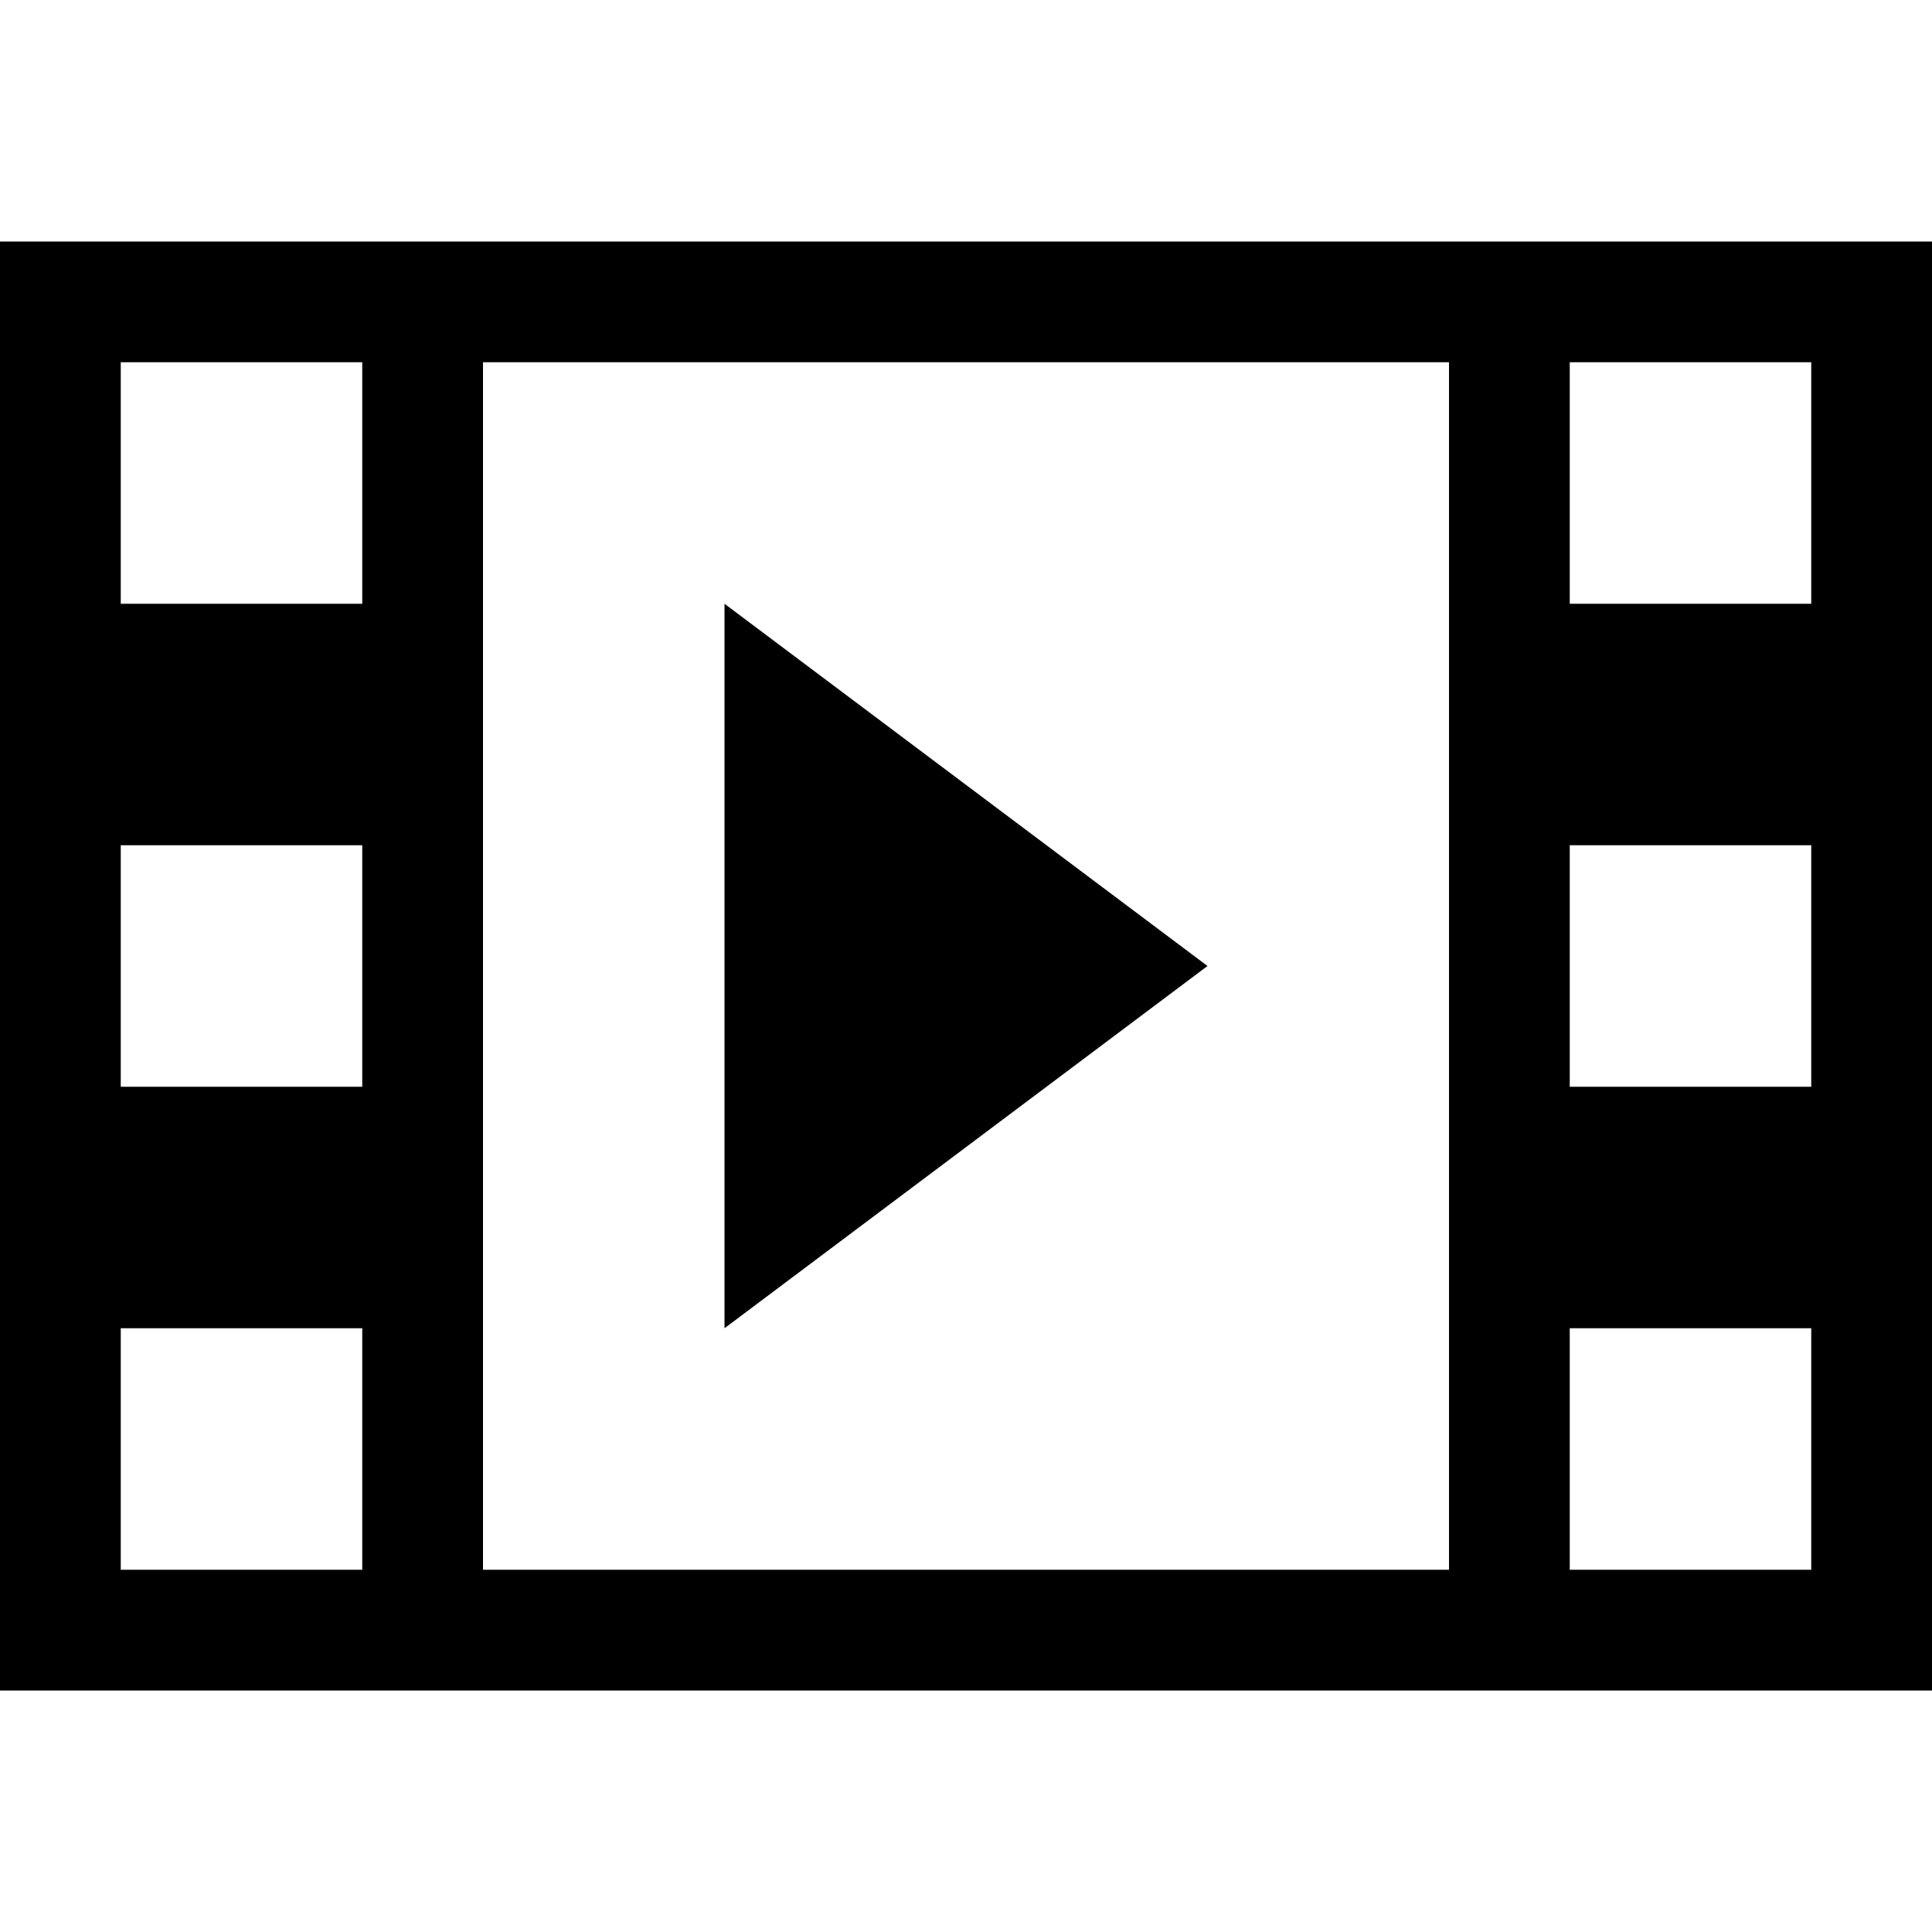 <svg xmlns="http://www.w3.org/2000/svg" viewBox="0 0 512 512"><path d="M0 64v384h512v-384h-512zm96 352h-64v-64h64v64zm0-128h-64v-64h64v64zm0-128h-64v-64h64v64zm288 256h-256v-320h256v320zm96 0h-64v-64h64v64zm0-128h-64v-64h64v64zm0-128h-64v-64h64v64zm-288 0v192l128-96z"/></svg>